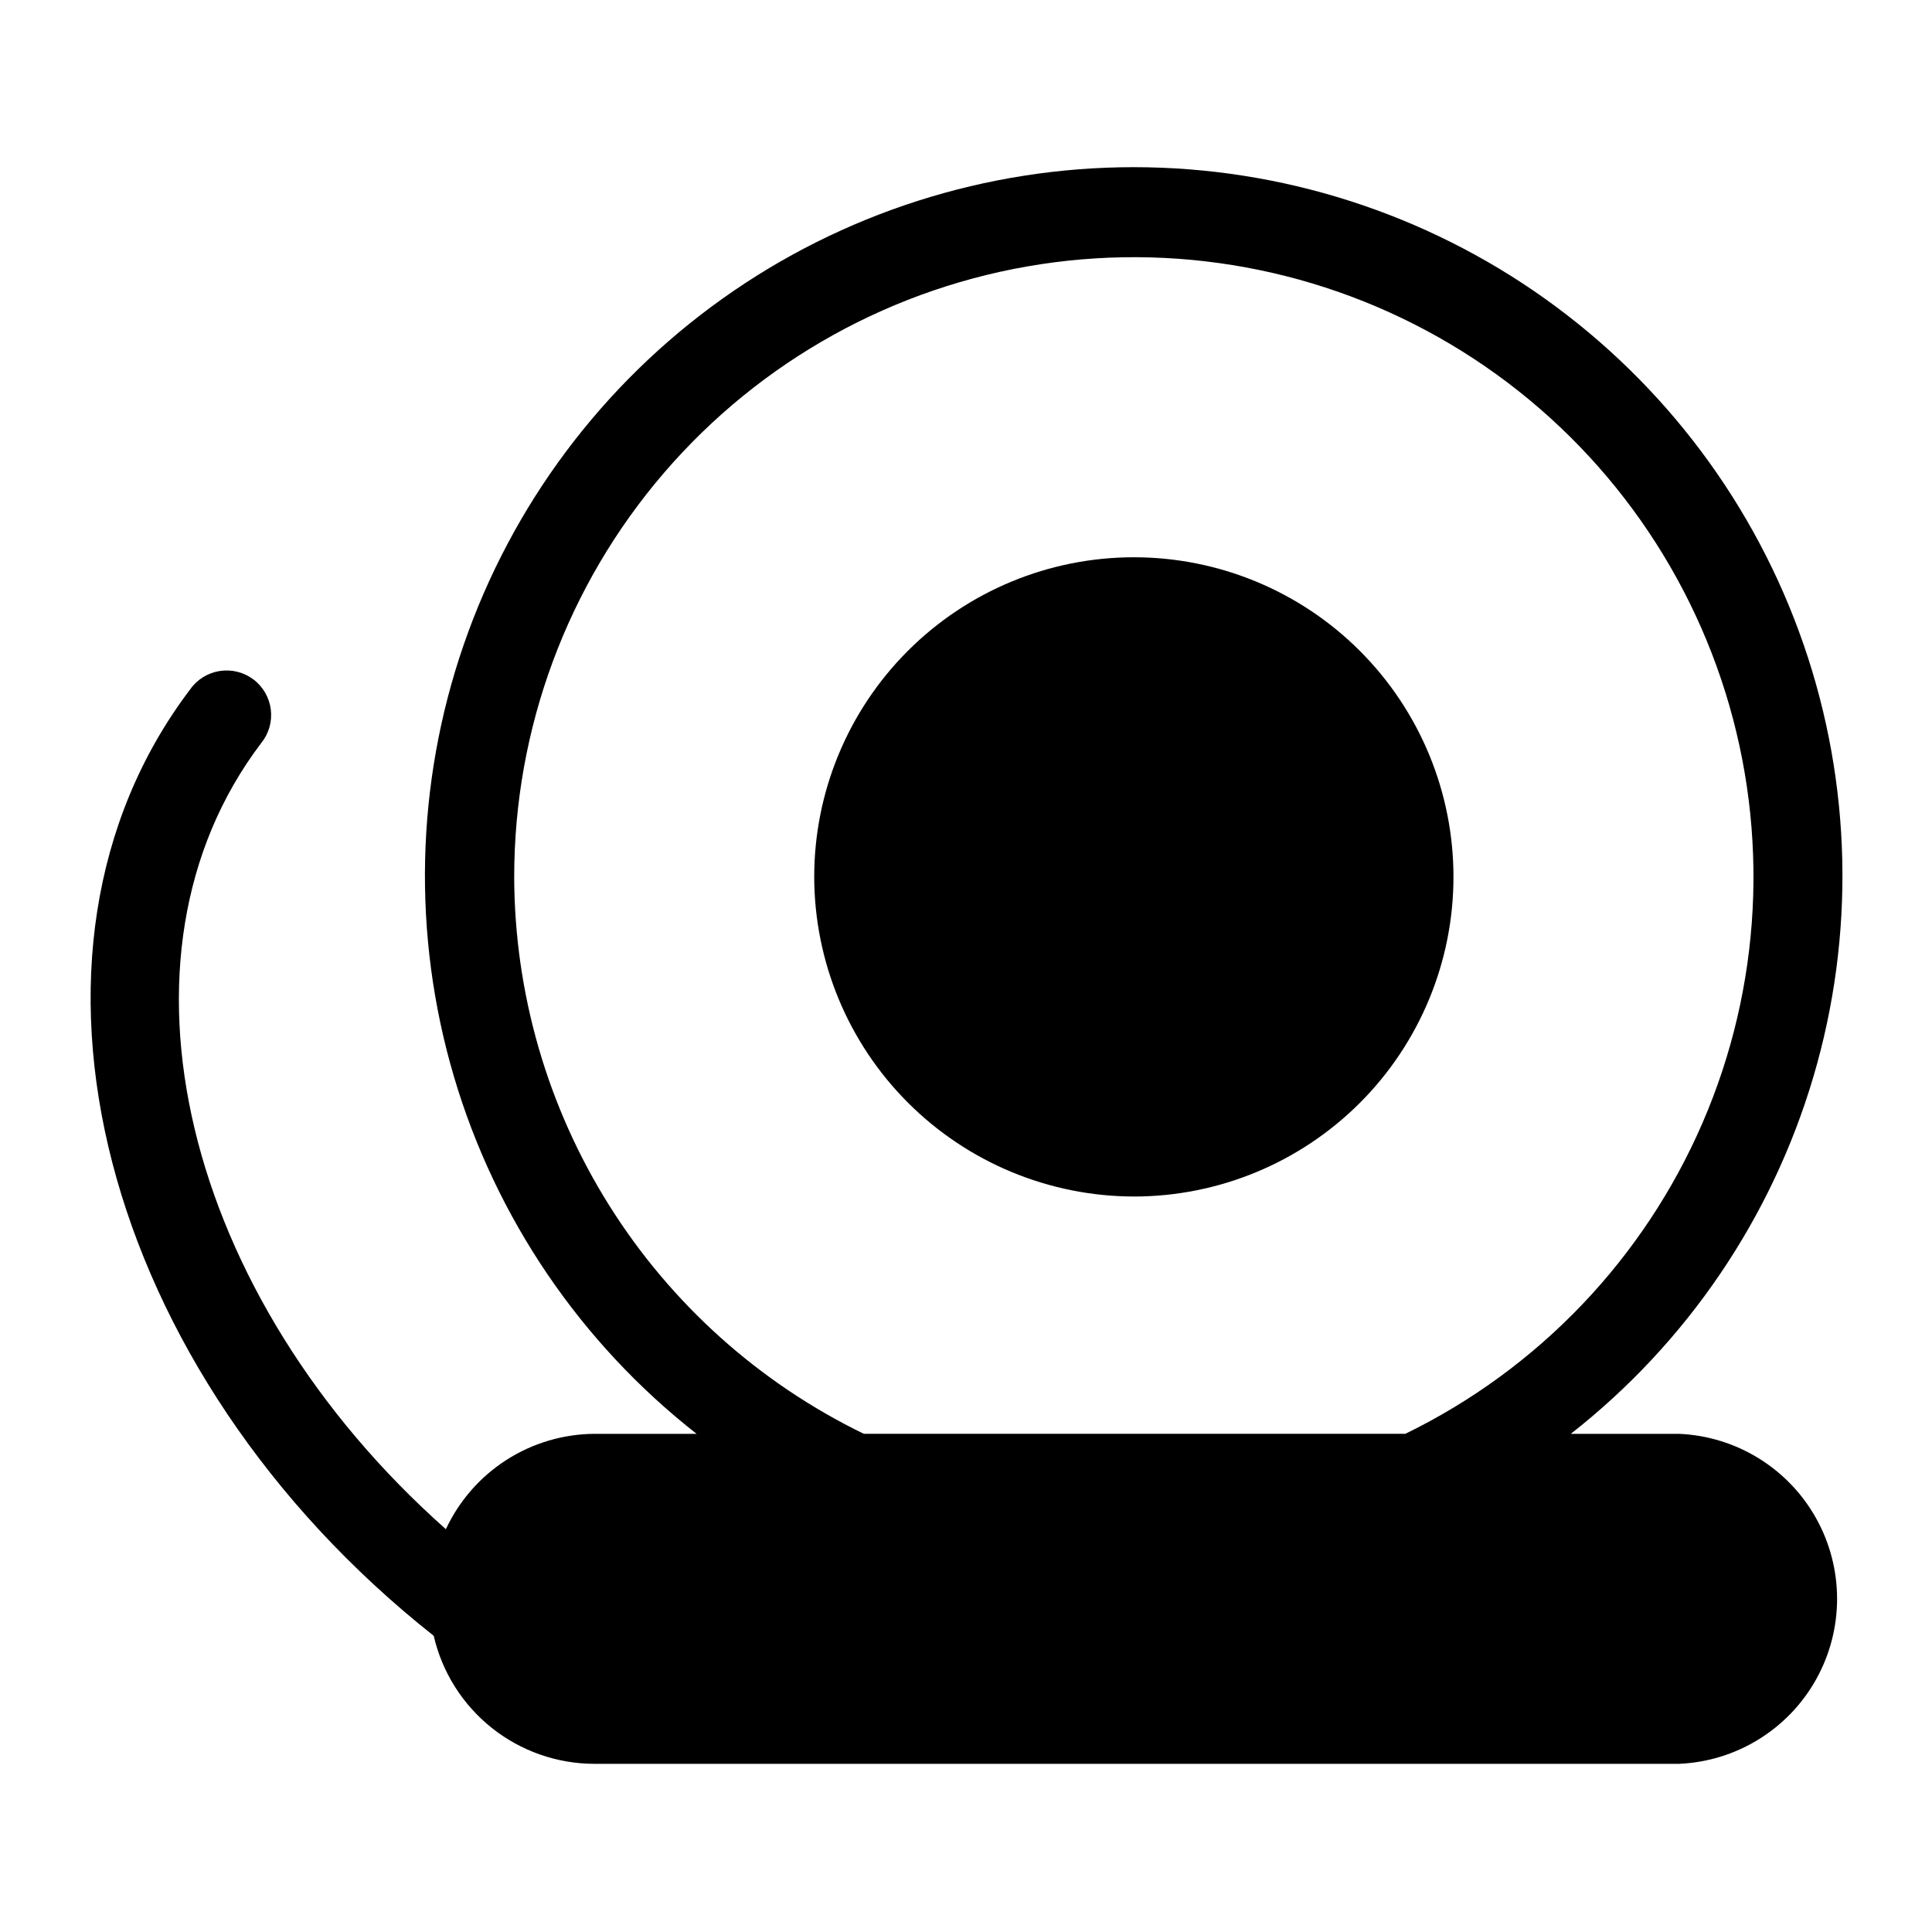 <?xml version="1.0" encoding="UTF-8"?>
<!-- The Best Svg Icon site in the world: iconSvg.co, Visit us! https://iconsvg.co -->
<svg fill="#000000" width="800px" height="800px" version="1.1" viewBox="144 144 512 512" xmlns="http://www.w3.org/2000/svg">
 <g>
  <path d="m444.48 461.09c22.465 0 44.008-8.926 59.895-24.809 15.883-15.887 24.809-37.43 24.809-59.895 0-22.465-8.926-44.008-24.809-59.895-15.887-15.887-37.43-24.809-59.895-24.809-22.465 0-44.012 8.922-59.895 24.809-15.887 15.887-24.809 37.43-24.809 59.895 0.039 22.453 8.977 43.973 24.855 59.848 15.875 15.875 37.395 24.812 59.848 24.855z"/>
  <path d="m588.93 523.98h-28.652c30.766-24.105 53.246-57.207 64.309-94.691s10.156-77.488-2.594-114.43-36.707-68.992-68.531-91.68c-31.828-22.684-69.938-34.875-109.02-34.875-39.086 0-77.195 12.191-109.02 34.875-31.828 22.688-55.785 54.734-68.535 91.68s-13.656 76.949-2.594 114.43 33.543 70.586 64.309 94.691h-27.078c-8.277 0.055-16.371 2.461-23.34 6.934-6.965 4.473-12.52 10.832-16.02 18.336-69.434-61.562-91.789-151.85-48.965-208.3 2.027-2.484 2.957-5.684 2.574-8.867-0.379-3.184-2.039-6.074-4.594-8.012-2.555-1.934-5.789-2.746-8.957-2.25s-5.996 2.258-7.836 4.883c-52.898 69.746-23.617 181.05 64.551 250.8 2.223 9.637 7.641 18.234 15.375 24.395 7.731 6.16 17.324 9.52 27.211 9.535h287.41c15.184-0.645 28.945-9.117 36.355-22.383s7.41-29.426 0-42.691c-7.41-13.266-21.172-21.738-36.355-22.383zm-308.66-147.6c-0.004-39.266 14.066-77.234 39.652-107.02 25.59-29.785 61.004-49.414 99.82-55.328 38.82-5.918 78.473 2.273 111.77 23.086 33.297 20.809 58.035 52.863 69.727 90.348 11.695 37.484 9.57 77.918-5.992 113.97-15.559 36.051-43.52 65.332-78.816 82.539h-143.51c-27.715-13.461-51.094-34.43-67.473-60.527-16.383-26.094-25.105-56.266-25.18-87.074z"/>
 </g>
</svg>